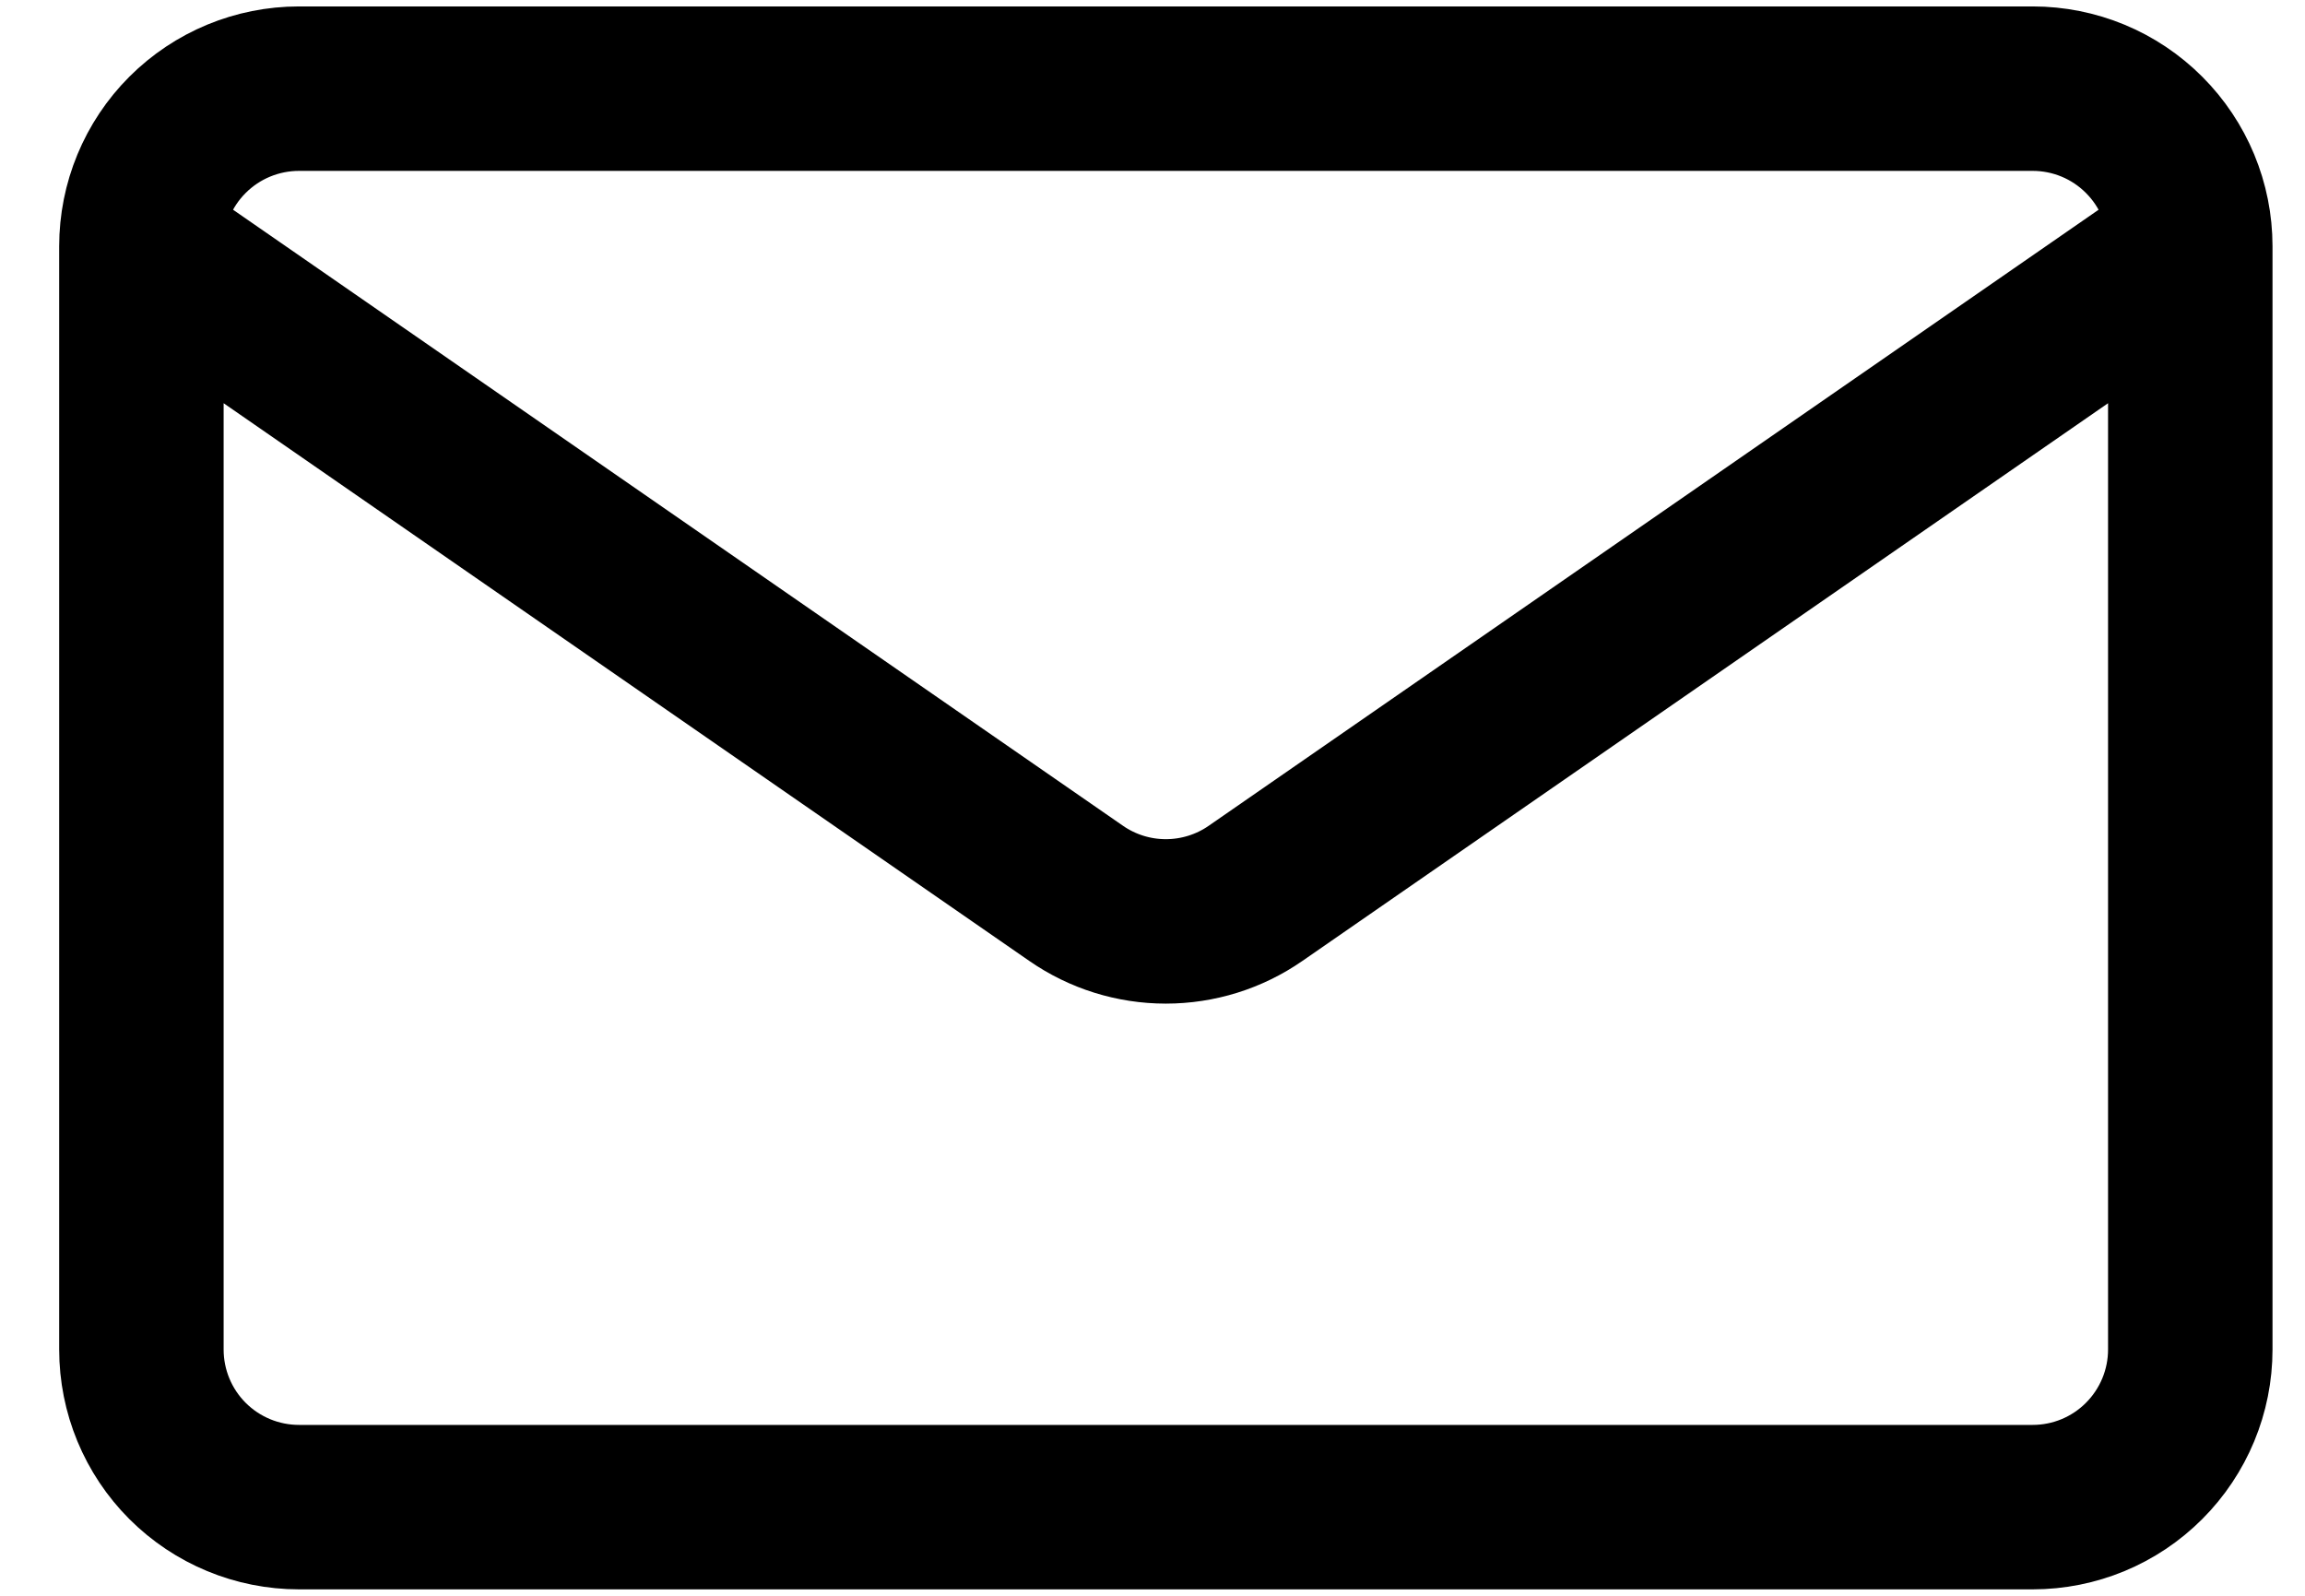 <svg xmlns="http://www.w3.org/2000/svg" width="26" height="18" viewBox="0 0 26 18" fill="none">
  <path d="M24.706 2.778V15.222C24.706 15.694 24.518 16.146 24.185 16.479C23.852 16.813 23.4 17 22.928 17H3.373C2.901 17 2.449 16.813 2.115 16.479C1.782 16.146 1.595 15.694 1.595 15.222V2.778M24.706 2.778C24.706 2.306 24.518 1.854 24.185 1.521C23.852 1.187 23.4 1 22.928 1H3.373C2.901 1 2.449 1.187 2.115 1.521C1.782 1.854 1.595 2.306 1.595 2.778M24.706 2.778L14.162 10.077C13.865 10.283 13.512 10.393 13.15 10.393C12.789 10.393 12.436 10.283 12.139 10.077L1.595 2.778" stroke="black" stroke-width="1.855" stroke-linecap="round" stroke-linejoin="round"/>
</svg>
